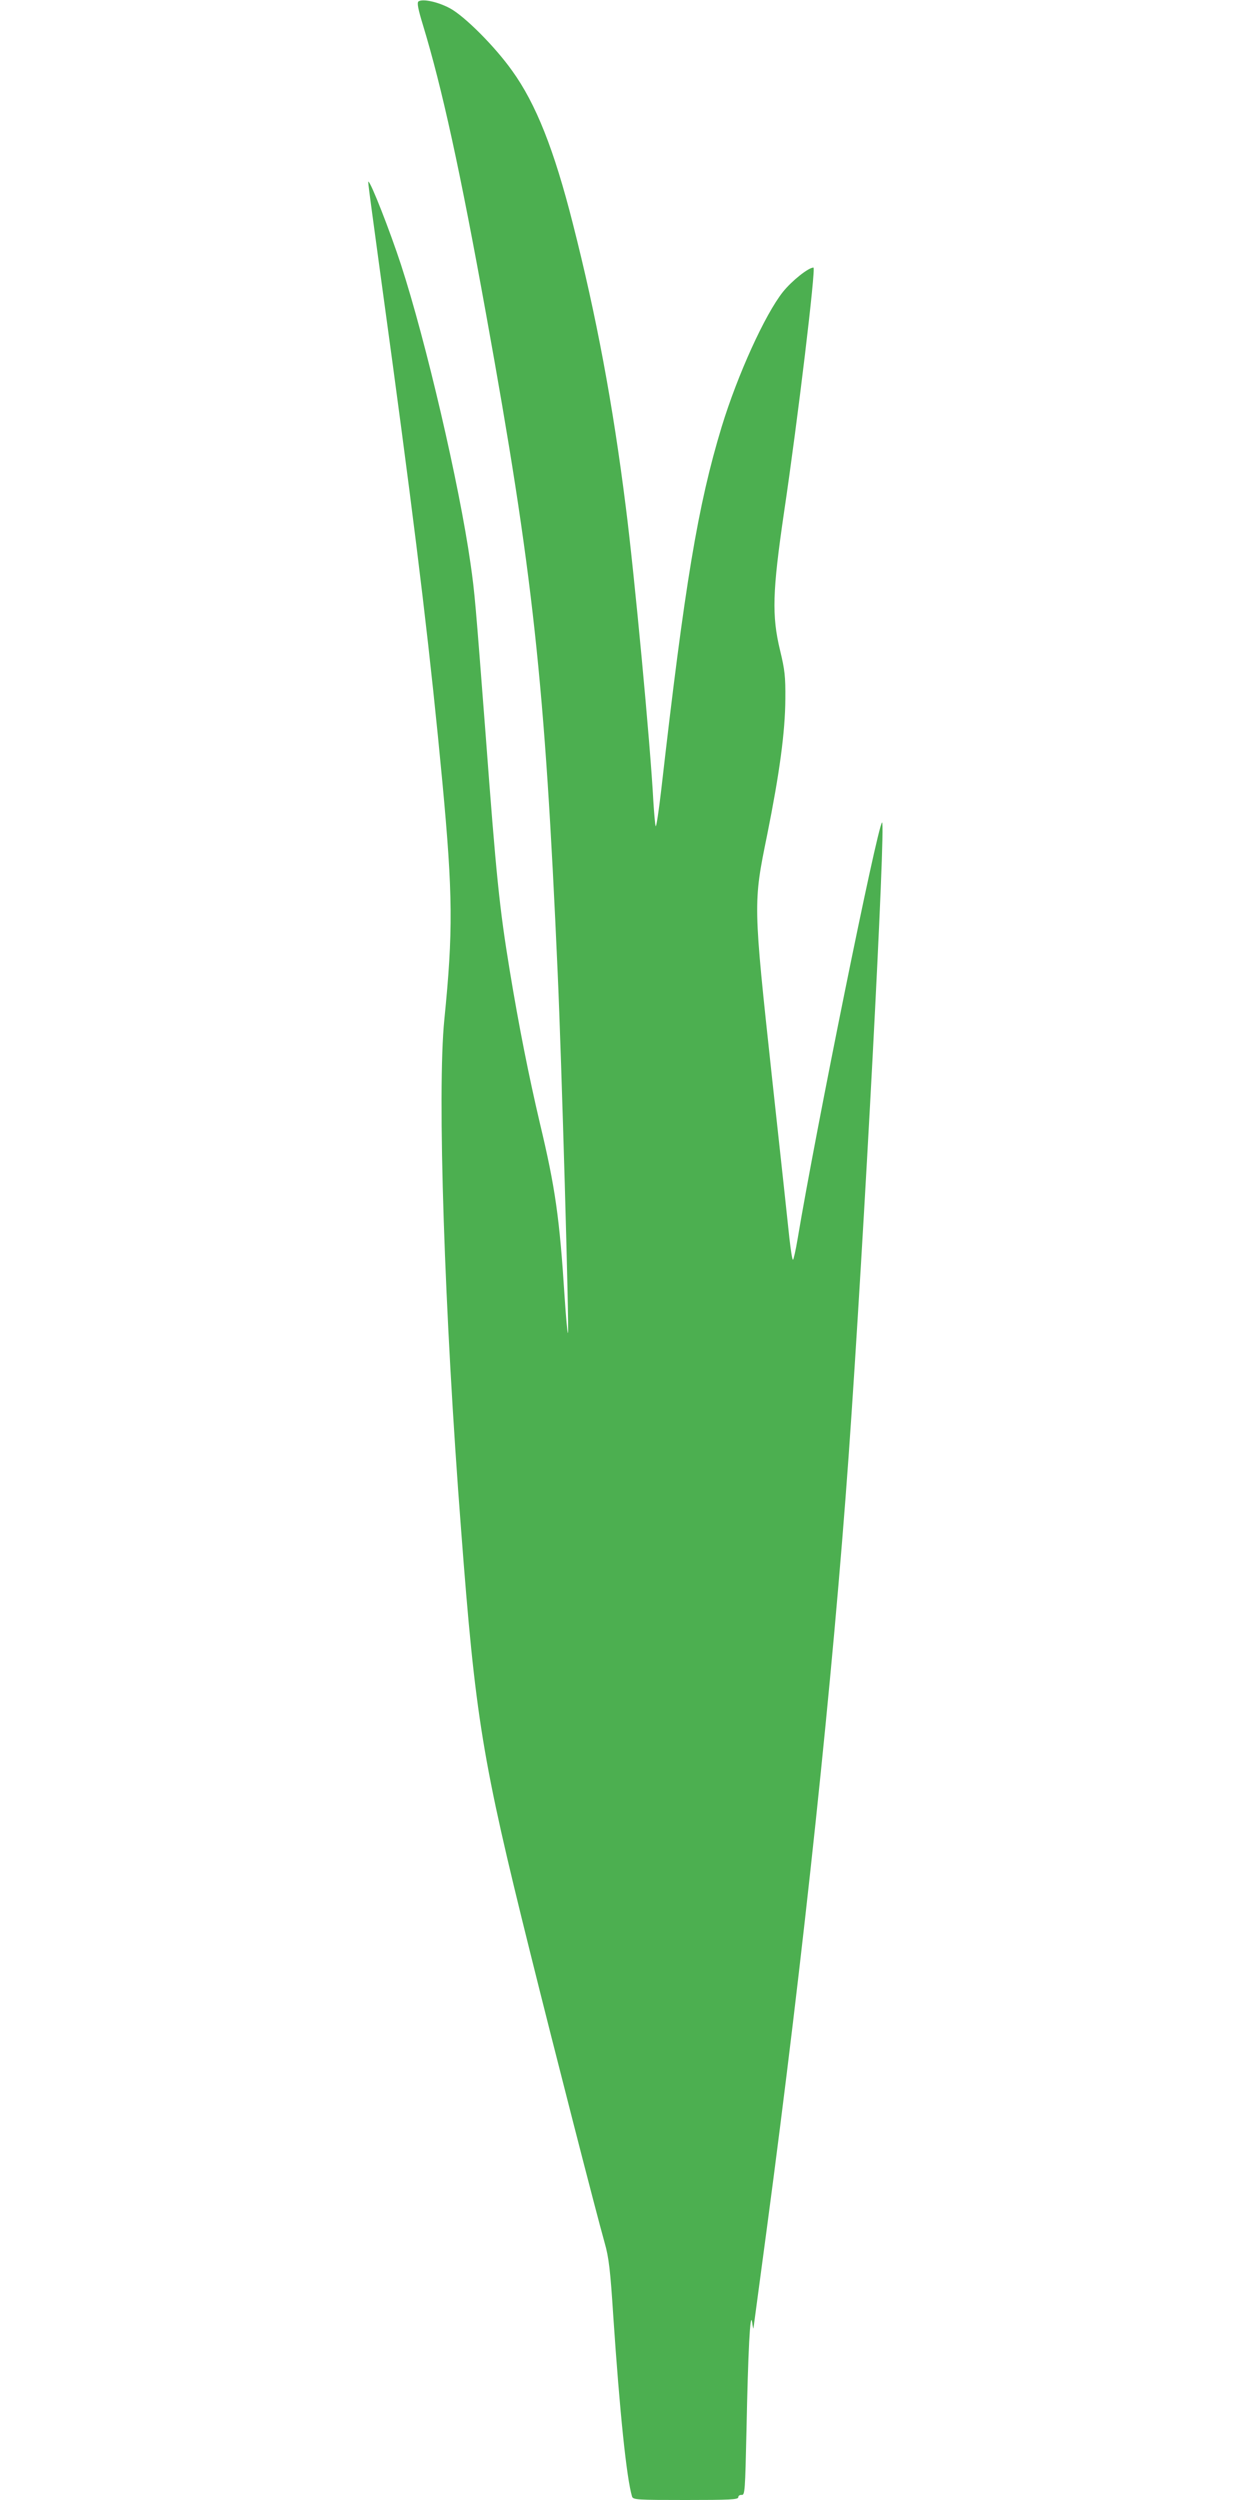 <?xml version="1.0" standalone="no"?>
<!DOCTYPE svg PUBLIC "-//W3C//DTD SVG 20010904//EN"
 "http://www.w3.org/TR/2001/REC-SVG-20010904/DTD/svg10.dtd">
<svg version="1.0" xmlns="http://www.w3.org/2000/svg"
 width="640pt" height="1280pt" viewBox="0 0 640 1280"
 preserveAspectRatio="xMidYMid meet">
<g transform="translate(0,1280) scale(0.1,-0.1)"
fill="#4caf50" stroke="none">
<path d="M2143 12793 c-9 -6 -3 -38 23 -123 97 -319 190 -743 323 -1480 241
-1333 300 -1872 366 -3365 20 -440 60 -1844 53 -1850 -3 -3 -10 79 -17 182
-26 409 -48 562 -127 893 -56 239 -107 494 -154 780 -53 323 -69 479 -124
1215 -52 675 -55 717 -77 870 -58 407 -228 1137 -356 1530 -56 171 -155 425
-167 425 -3 0 1 -29 124 -930 130 -962 195 -1508 255 -2145 54 -578 55 -765
10 -1215 -37 -367 0 -1502 86 -2615 73 -964 108 -1175 353 -2160 127 -511 337
-1329 382 -1489 21 -73 29 -140 44 -375 33 -492 68 -829 96 -923 5 -17 27 -18
275 -18 223 0 269 2 269 14 0 8 8 13 18 12 16 -1 17 23 24 329 8 404 19 620
29 555 3 -25 7 -38 7 -29 1 8 31 233 67 500 191 1428 339 2830 420 3964 79
1114 192 3264 171 3244 -25 -24 -339 -1574 -432 -2131 -10 -60 -21 -108 -24
-108 -4 0 -11 48 -18 108 -6 59 -46 429 -89 822 -97 899 -97 893 -25 1246 63
314 92 525 93 696 1 114 -3 149 -27 248 -43 178 -39 302 20 705 71 477 164
1255 151 1255 -26 0 -110 -67 -156 -124 -93 -117 -233 -426 -314 -691 -122
-402 -189 -804 -309 -1855 -13 -113 -26 -198 -29 -190 -3 8 -8 67 -12 130 -15
288 -97 1161 -141 1505 -66 526 -151 979 -271 1450 -96 379 -189 614 -311 783
-88 124 -244 280 -319 320 -62 33 -138 49 -160 35z"/>
</g>
</svg>
